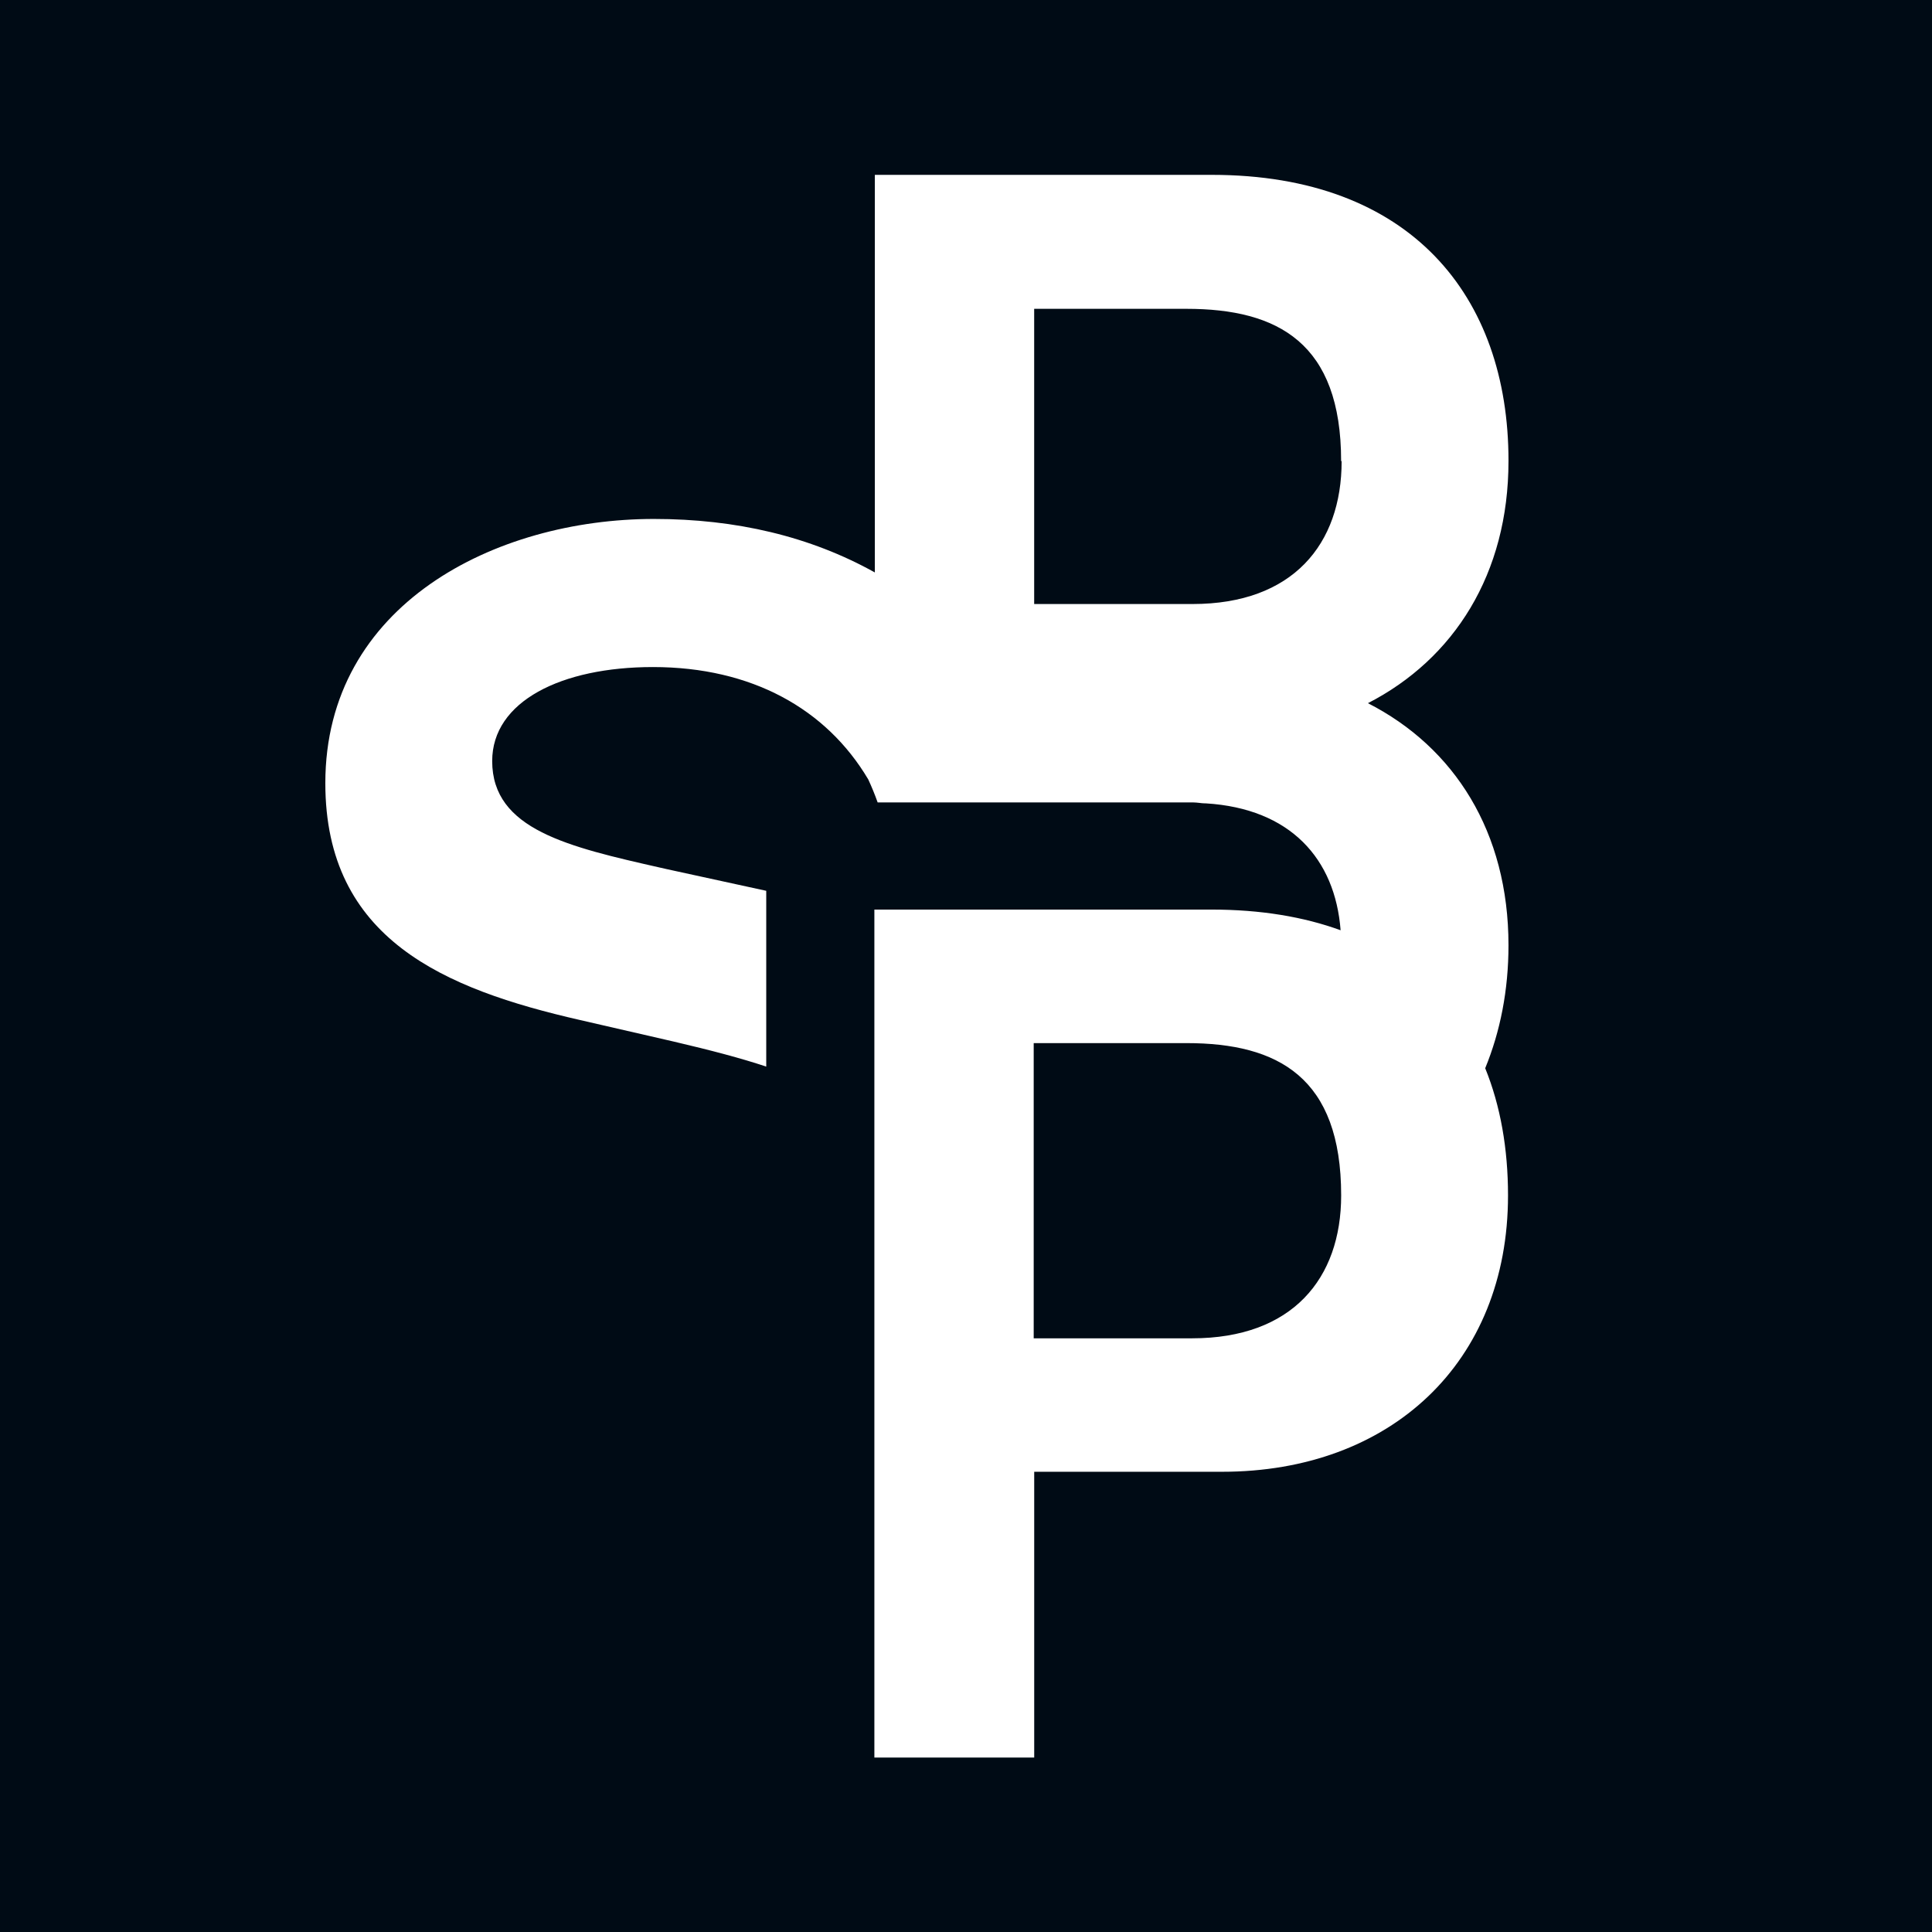 <?xml version="1.0" encoding="UTF-8"?>
<svg xmlns="http://www.w3.org/2000/svg" id="Ebene_2" width="454" height="454" viewBox="0 0 454 454">
  <defs>
    <style type="text/css">
	.cls-1{fill:#000B15;}   @media (prefers-color-scheme: dark) {
    .cls-1{ fill: #ffffff; }}
</style>
  </defs>
  <g id="Ebene_1-2">
    <path class="cls-1" d="m0,0h454v454H0V0Zm354.48,108.25c0-38.66-22.98-67.16-69.7-67.16h-79.2v93.43c-15.23-8.49-32.64-12.57-51.92-12.57-37.23,0-77.21,20.1-77.21,62.08,0,36.67,27.95,48.38,59.87,55.67l22.09,5.08c8.5,1.99,15.69,3.87,21.65,5.86v-41.31l-23.31-5.08c-.47-.11-.94-.21-1.4-.32h-.02c-21.78-4.93-39.67-8.98-39.67-25.09,0-14.03,16.24-22.09,37.78-22.09,23.2,0,40.76,9.83,50.59,26.4.77,1.66,1.55,3.54,2.21,5.41h74.12c.51,0,.99.06,1.46.11.44.05.87.11,1.3.11h.22c19.91,1.21,30.4,13.04,31.69,29.82-8.67-3.16-18.79-4.86-30.36-4.86h-79.2v199.27h37.56v-67.16h44.18c39.43,0,67.16-25.52,67.16-64.95,0-10.98-1.78-21.06-5.36-29.88,3.54-8.63,5.47-18.33,5.47-28.89,0-26.62-12.7-46.5-33.03-56.89,20.21-10.38,33.03-30.38,33.03-56.89v-.11Zm-39.21.11c0,19.55-11.49,33.58-35.02,33.58h-37.23v-69.37h35.79c21.54,0,36.34,8.06,36.34,35.79h.11Zm-249.98,180.94l31.92-22.98c14.03,20.77,35.9,30.27,60.2,30.27,7.29,0,15.46-1.11,22.75-3.54v35.24c-9.39,1.99-19.22,2.98-28.72,2.98-33.03,0-67.16-14.25-86.16-41.98Zm213.52-44.18h-35.9v69.37h37.23c23.53,0,35.02-14.03,35.02-33.58,0-27.73-14.8-35.79-36.34-35.79Z"></path>
  </g>
</svg>
